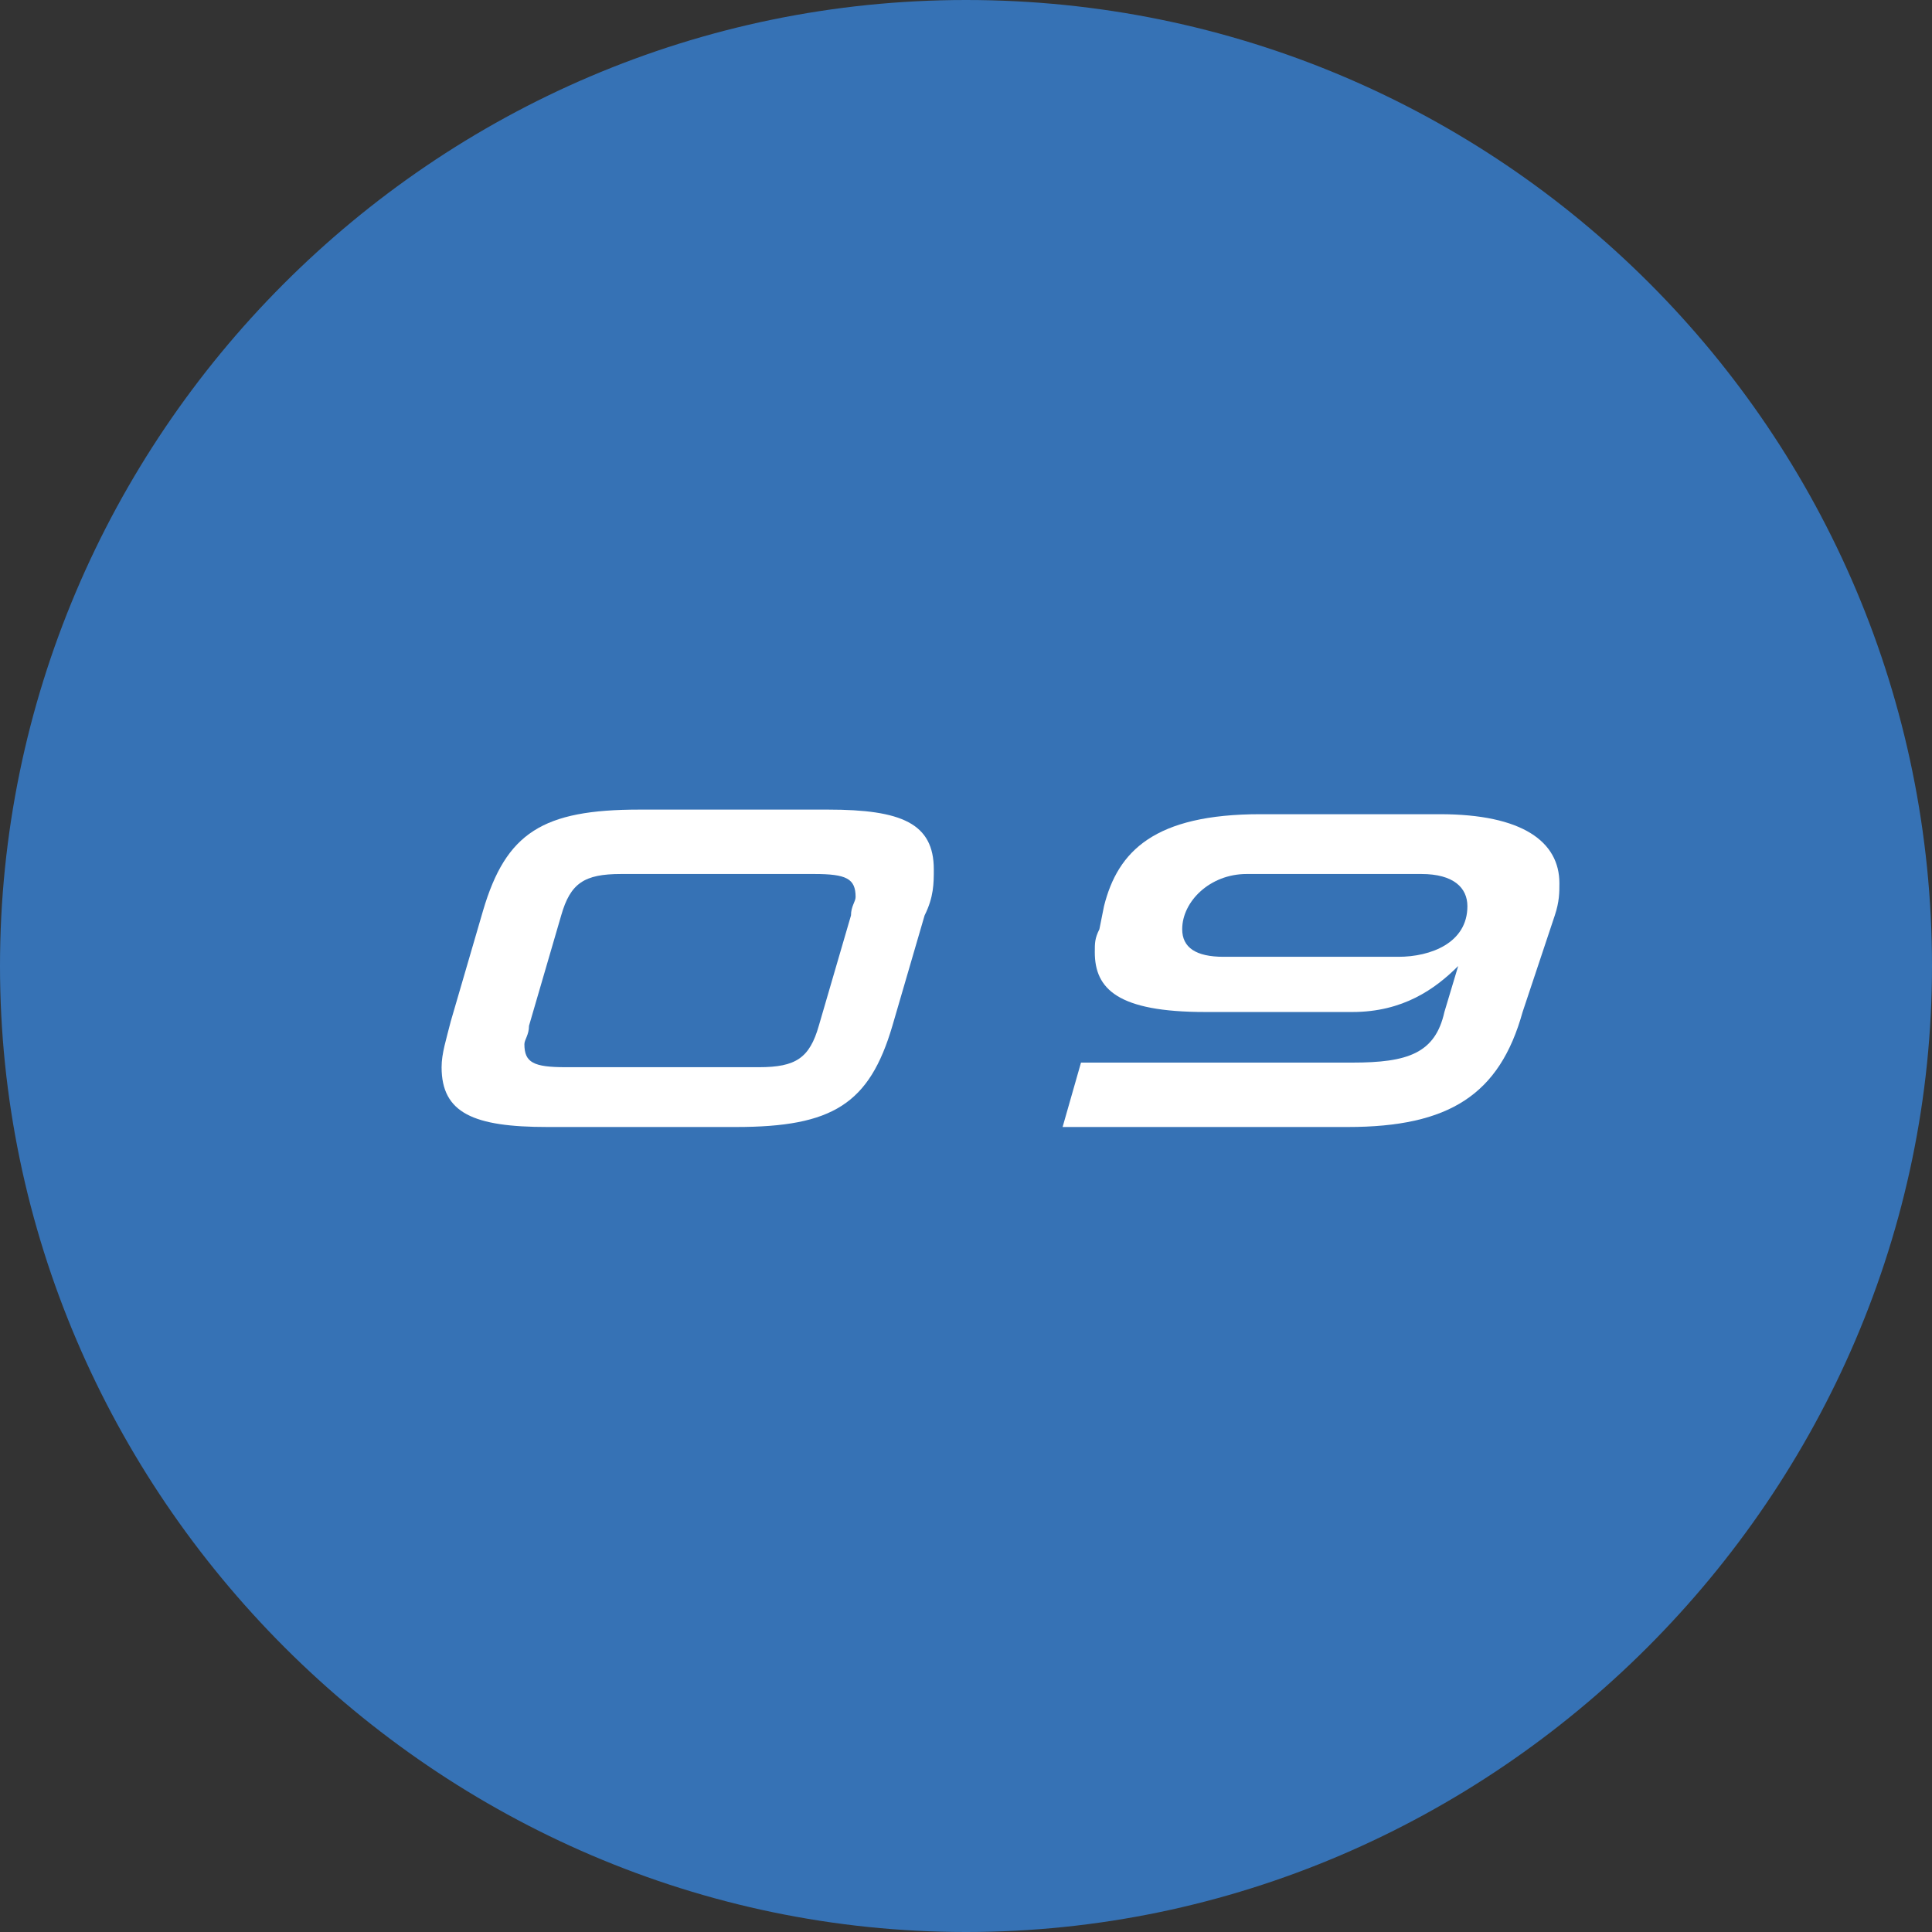 <?xml version="1.0" encoding="utf-8"?>
<!-- Generator: Adobe Illustrator 26.2.1, SVG Export Plug-In . SVG Version: 6.00 Build 0)  -->
<svg version="1.1" id="レイヤー_1" xmlns="http://www.w3.org/2000/svg" xmlns:xlink="http://www.w3.org/1999/xlink" x="0px"
	 y="0px" viewBox="0 0 42 42" style="enable-background:new 0 0 42 42;" xml:space="preserve">
<rect x="0" y="0" width="42" height="42" fill="#333333" stroke="none"/>
<style type="text/css">
	.st0{fill:#3672B5;}
	.st1{fill:#FFFFFF;}
</style>
<path class="st0" d="M42,21c0,11.5-9.5,21-21,21S0,32.5,0,21S9.4,0,21,0S42,9.4,42,21z"/>
<g>
	<path class="st1" d="M11.9,24.5c-1.6,0-2.3-0.3-2.3-1.3c0-0.3,0.1-0.6,0.2-1l0.7-2.4c0.5-1.7,1.3-2.2,3.4-2.2H18
		c1.6,0,2.3,0.3,2.3,1.3c0,0.3,0,0.6-0.2,1l-0.7,2.4c-0.5,1.7-1.3,2.2-3.4,2.2L11.9,24.5L11.9,24.5z M18.5,19.9
		c0-0.2,0.1-0.3,0.1-0.4c0-0.4-0.2-0.5-0.9-0.5h-4.2c-0.8,0-1.1,0.2-1.3,0.9l-0.7,2.4c0,0.2-0.1,0.3-0.1,0.4c0,0.4,0.2,0.5,0.9,0.5
		h4.2c0.8,0,1.1-0.2,1.3-0.9L18.5,19.9L18.5,19.9z"/>
	<path class="st1" d="M23.1,24.5l0.4-1.4h5.9c1.2,0,1.8-0.2,2-1.1l0.3-1c-0.5,0.5-1.2,1-2.3,1h-3.2c-1.9,0-2.4-0.5-2.4-1.3
		c0-0.2,0-0.3,0.1-0.5l0.1-0.5c0.3-1.2,1.1-2,3.4-2h3.9c1.8,0,2.6,0.6,2.6,1.5c0,0.2,0,0.4-0.1,0.7L33.1,22
		c-0.5,1.8-1.6,2.5-3.8,2.5L23.1,24.5L23.1,24.5z M27.1,19c-0.8,0-1.4,0.6-1.4,1.2c0,0.4,0.3,0.6,0.9,0.6h3.8c0.7,0,1.5-0.3,1.5-1.1
		c0-0.4-0.3-0.7-1-0.7H27.1L27.1,19z"/>
</g>
</svg>
